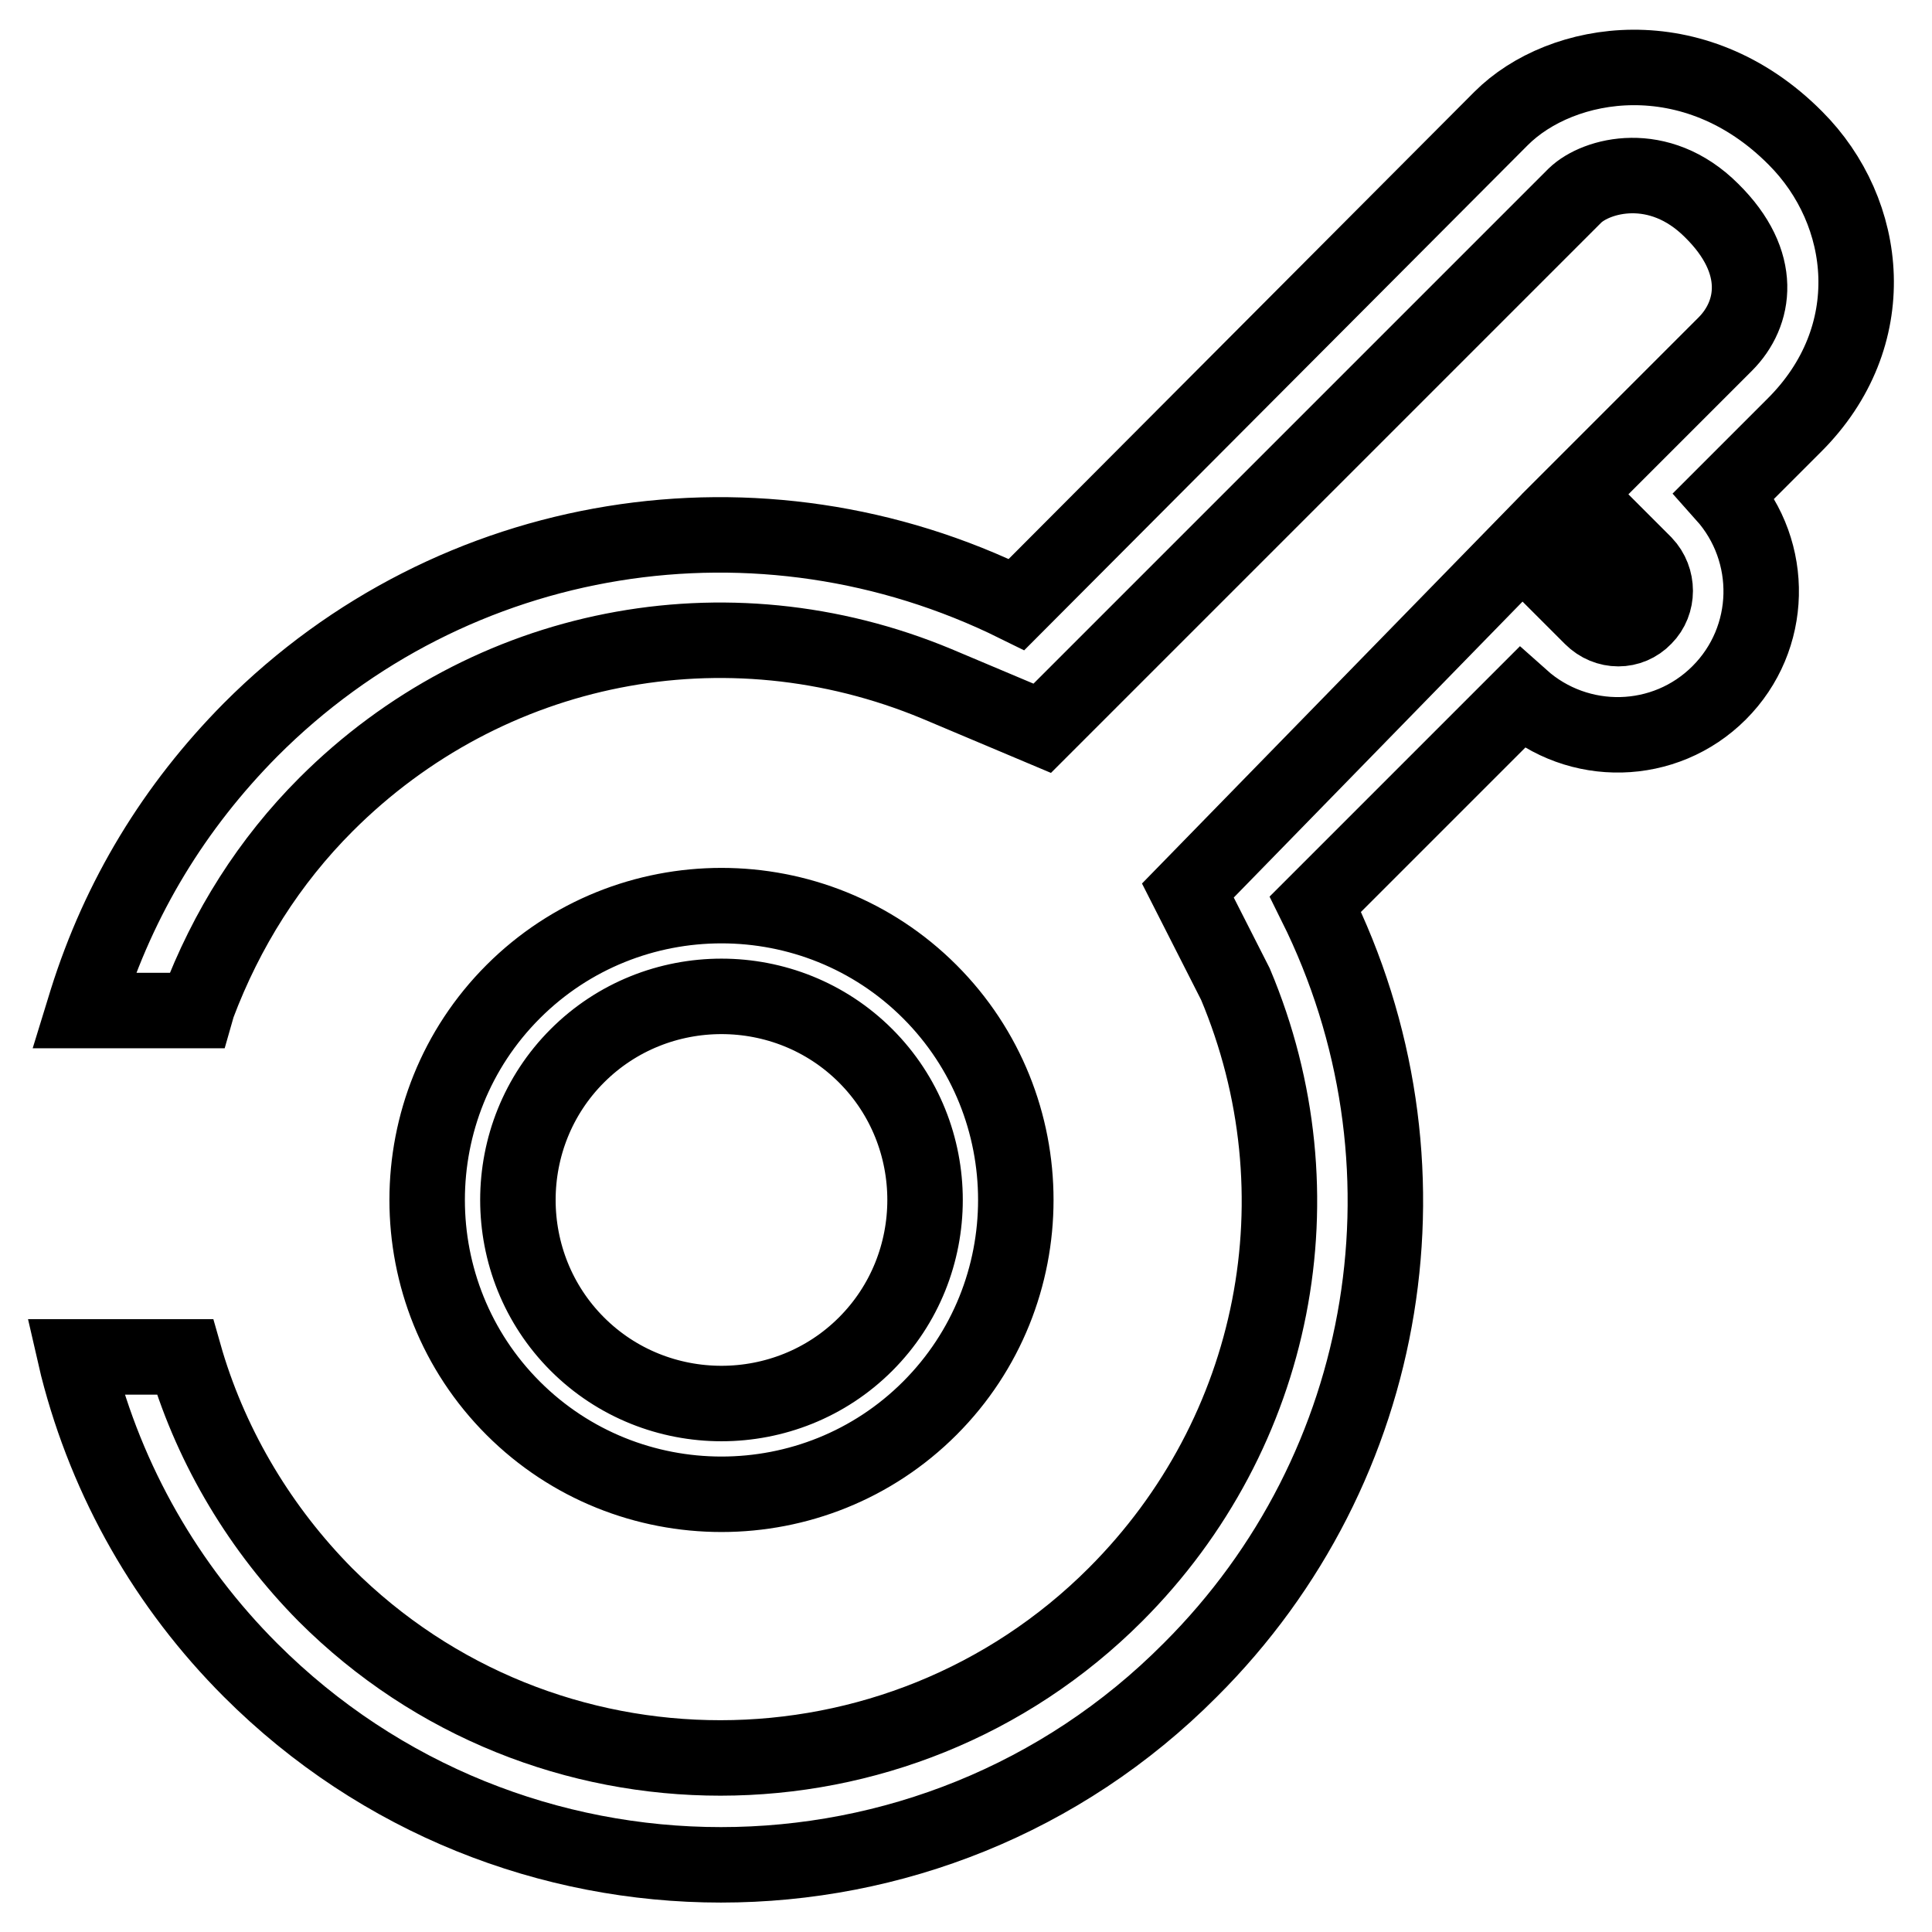 <?xml version="1.0" encoding="utf-8"?>
<!-- Svg Vector Icons : http://www.onlinewebfonts.com/icon -->
<!DOCTYPE svg PUBLIC "-//W3C//DTD SVG 1.1//EN" "http://www.w3.org/Graphics/SVG/1.1/DTD/svg11.dtd">
<svg version="1.1" xmlns="http://www.w3.org/2000/svg" xmlns:xlink="http://www.w3.org/1999/xlink" x="0px" y="0px" viewBox="0 0 256 256" enable-background="new 0 0 256 256" xml:space="preserve">
<g><g><path stroke-width="10" fill-opacity="0" stroke="#000000"  d="M123.2,186.6c-15.2,15.2-40,15.2-55.2,0c-15.2-15.2-15.2-40,0-55.2c15.2-15.2,40-15.2,55.2,0C138.4,146.6,138.4,171.4,123.2,186.6L123.2,186.6L123.2,186.6z M114.7,139.9c-10.5-10.5-27.7-10.5-38.2,0s-10.5,27.7,0,38.2c10.5,10.5,27.7,10.5,38.2,0C125.2,167.6,125.2,150.4,114.7,139.9L114.7,139.9L114.7,139.9z M33.2,221.3c-11.1-11.1-19-24.9-22.9-40.2l-0.3-1.3h14.5l0.2,0.7c3.5,11.6,9.9,22.2,18.4,30.8c28.9,28.9,75.9,28.8,104.7,0c21.4-21.4,27.6-53.1,15.9-80.9l-6.3-12.4l44.3-45.4l9.2,9.2c2,2,5.1,2,7,0c1.9-1.9,1.9-5.1,0-7.1l-9.2-9.2l19.9-19.9c4-4,5.2-10.8-1.8-17.7c-7-7-15.3-4.7-18.1-2l-70.6,70.6l-14-5.9C96.2,79,64.6,85.2,43.2,106.6c-7.5,7.5-13.2,16.5-17,26.6l-0.2,0.7H11.1l0.4-1.3c4.3-13.7,11.6-25.7,21.7-35.9c26.8-26.9,67.5-33.4,101.5-16.6l64.2-64.4c8-8,25.6-10.9,39,2.6c9.8,9.8,11.7,26.3-0.2,38.1c-8.9,8.9-9.2,9.2-9.2,9.2c6.7,7.5,6.5,19-0.7,26.2c-7.2,7.2-18.7,7.4-26.2,0.7l-27.3,27.3c16.9,34,10.3,74.7-16.6,101.5C123.5,255.7,67.6,255.7,33.2,221.3L33.2,221.3z"/></g></g>
</svg>